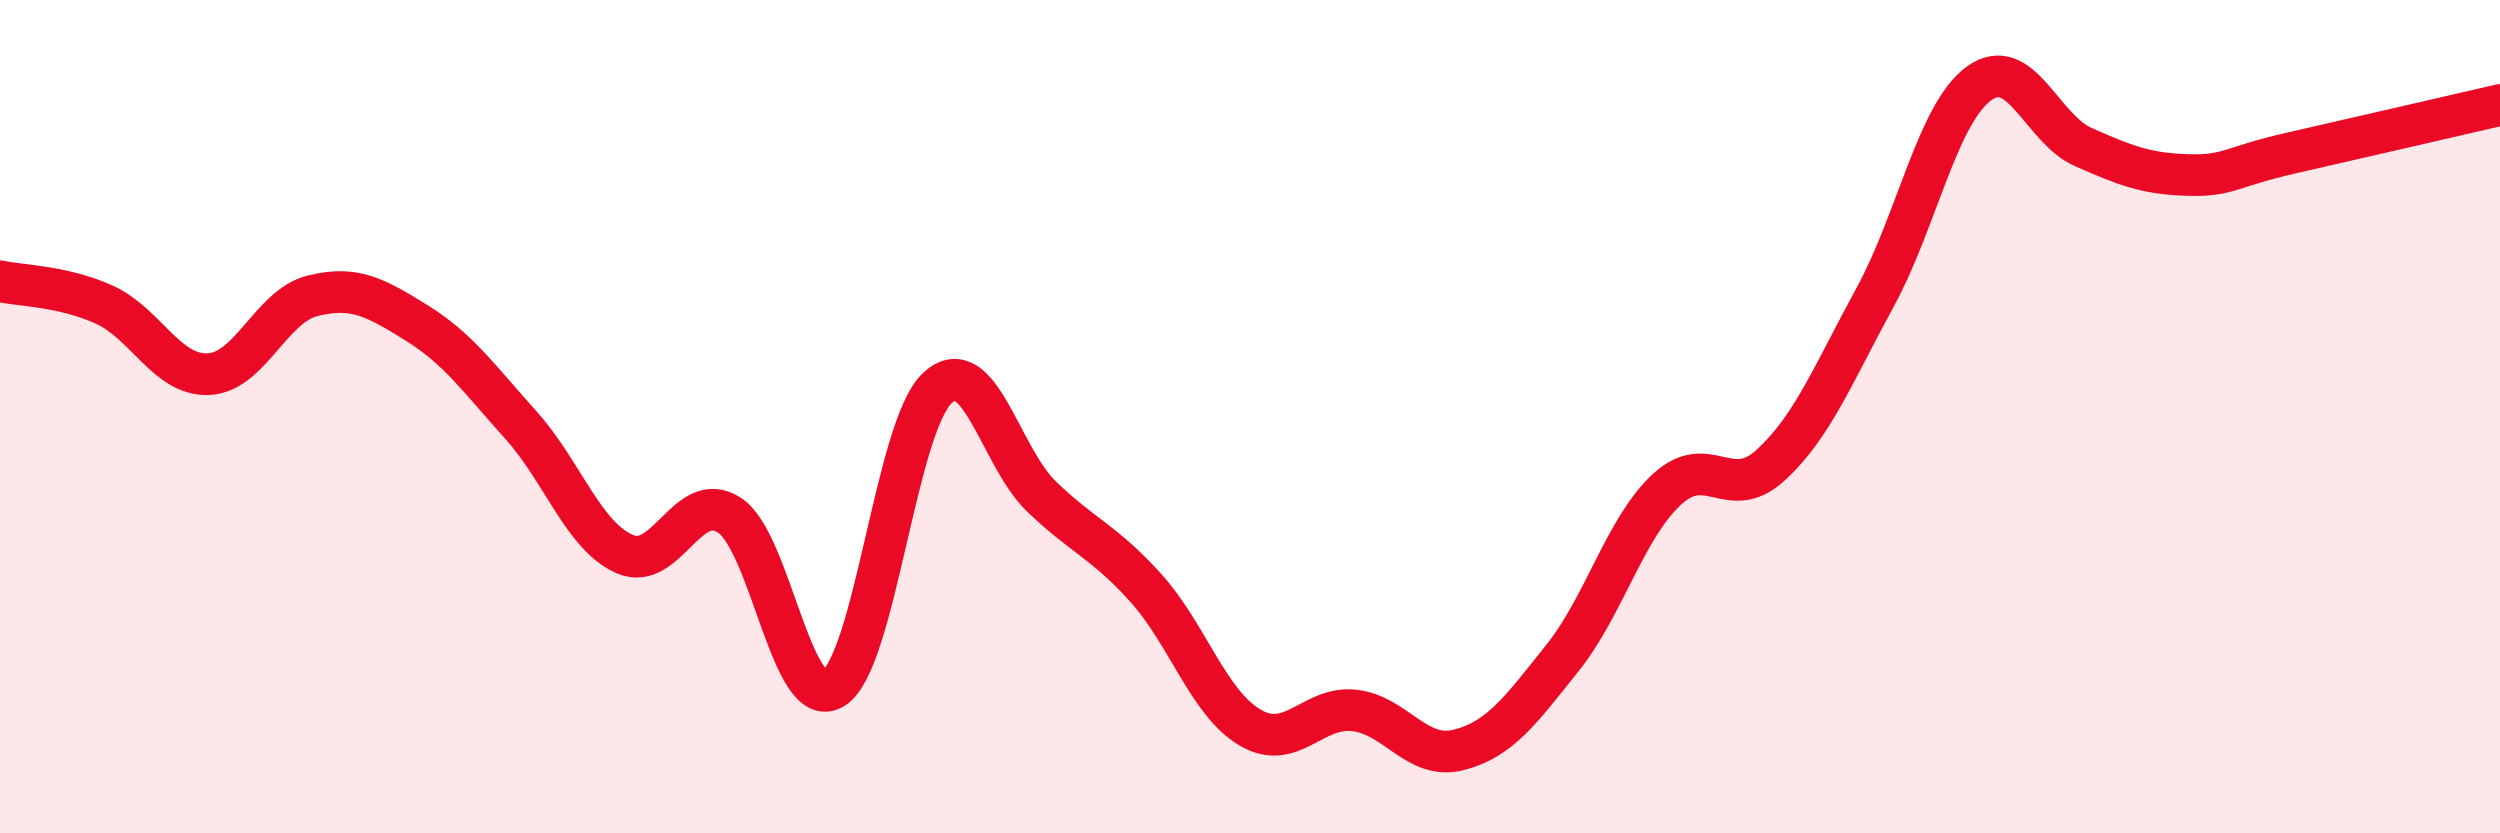 
    <svg width="60" height="20" viewBox="0 0 60 20" xmlns="http://www.w3.org/2000/svg">
      <path
        d="M 0,6.75 C 0.5,6.86 1.5,6.86 2.5,7.31 C 3.5,7.76 4,9.02 5,8.98 C 6,8.94 6.5,7.35 7.5,7.1 C 8.5,6.85 9,7.13 10,7.75 C 11,8.37 11.5,9.09 12.5,10.2 C 13.5,11.31 14,12.87 15,13.3 C 16,13.73 16.5,11.72 17.5,12.36 C 18.5,13 19,17.13 20,16.52 C 21,15.91 21.5,10.23 22.5,9.31 C 23.5,8.39 24,10.96 25,11.92 C 26,12.88 26.5,13 27.5,14.11 C 28.5,15.22 29,16.87 30,17.46 C 31,18.05 31.5,16.94 32.5,17.05 C 33.5,17.16 34,18.25 35,18 C 36,17.75 36.5,17.04 37.5,15.79 C 38.5,14.54 39,12.68 40,11.75 C 41,10.82 41.5,12.08 42.5,11.16 C 43.5,10.24 44,8.97 45,7.14 C 46,5.31 46.5,2.72 47.5,2 C 48.5,1.28 49,3.09 50,3.53 C 51,3.97 51.5,4.17 52.5,4.2 C 53.5,4.23 53.5,4.01 55,3.67 C 56.5,3.33 59,2.75 60,2.52L60 20L0 20Z"
        fill="#EB0A25"
        opacity="0.1"
        stroke-linecap="round"
        stroke-linejoin="round"
      />
      <path
        d="M 0,6.75 C 0.5,6.86 1.5,6.86 2.5,7.31 C 3.5,7.76 4,9.02 5,8.98 C 6,8.94 6.5,7.35 7.5,7.1 C 8.5,6.85 9,7.13 10,7.75 C 11,8.37 11.5,9.09 12.5,10.2 C 13.5,11.31 14,12.87 15,13.3 C 16,13.73 16.5,11.72 17.5,12.36 C 18.5,13 19,17.13 20,16.52 C 21,15.91 21.5,10.23 22.5,9.31 C 23.5,8.39 24,10.96 25,11.92 C 26,12.88 26.5,13 27.5,14.11 C 28.5,15.22 29,16.87 30,17.46 C 31,18.05 31.5,16.94 32.5,17.05 C 33.5,17.16 34,18.25 35,18 C 36,17.75 36.5,17.04 37.5,15.79 C 38.5,14.54 39,12.68 40,11.75 C 41,10.82 41.5,12.08 42.5,11.16 C 43.5,10.24 44,8.97 45,7.14 C 46,5.31 46.5,2.72 47.5,2 C 48.5,1.28 49,3.09 50,3.53 C 51,3.97 51.5,4.17 52.5,4.2 C 53.5,4.23 53.5,4.01 55,3.67 C 56.5,3.33 59,2.75 60,2.52"
        stroke="#EB0A25"
        stroke-width="1"
        fill="none"
        stroke-linecap="round"
        stroke-linejoin="round"
      />
    </svg>
  